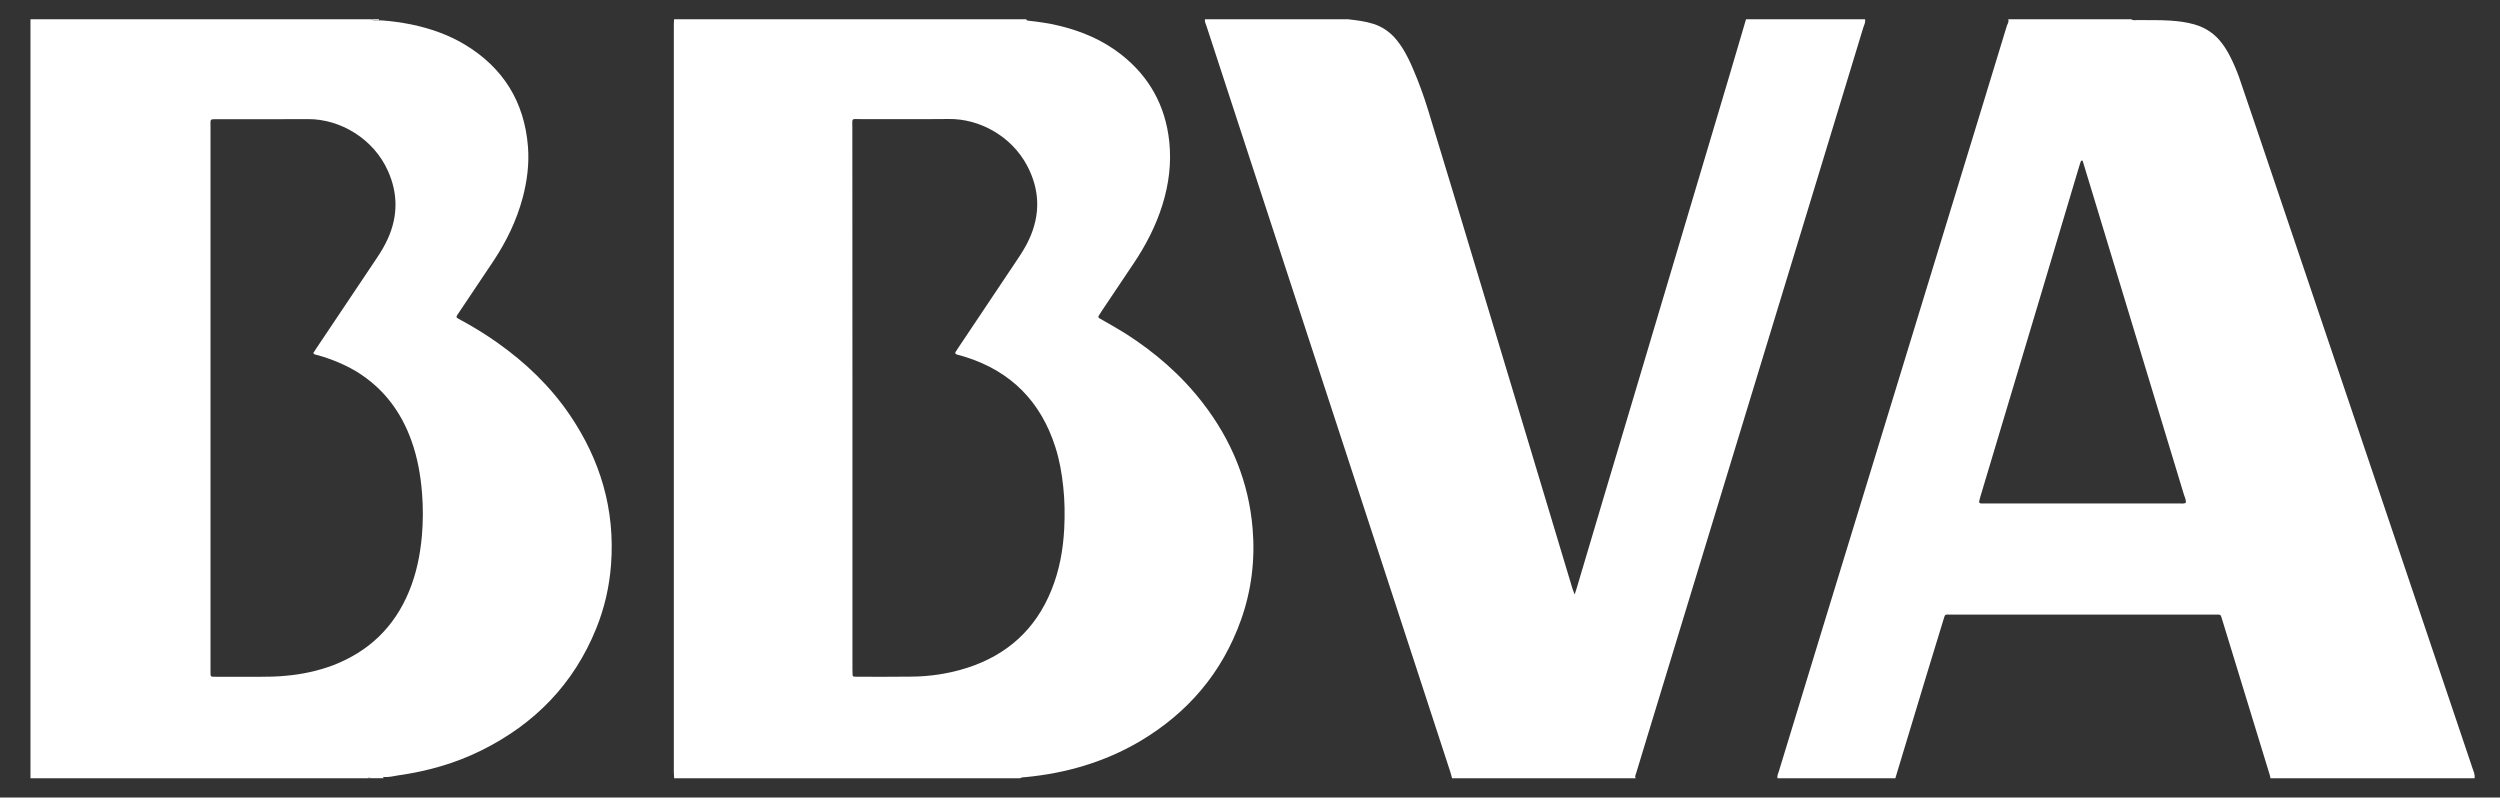 <?xml version="1.0" encoding="utf-8"?>
<!-- Generator: Adobe Illustrator 16.0.0, SVG Export Plug-In . SVG Version: 6.00 Build 0)  -->
<!DOCTYPE svg PUBLIC "-//W3C//DTD SVG 1.1//EN" "http://www.w3.org/Graphics/SVG/1.1/DTD/svg11.dtd">
<svg version="1.1" id="Layer_1" xmlns="http://www.w3.org/2000/svg" xmlns:xlink="http://www.w3.org/1999/xlink" x="0px" y="0px"
	 width="48.065px" height="15.333px" viewBox="0.917 0 48.065 15.333" enable-background="new 0.917 0 48.065 15.333"
	 xml:space="preserve">
<rect x="0.917" y="0" width="48.065" height="15.333" fill="#333333" stroke="none"/>
<g>
	<path fill="#FFFFFF" d="M7.982,14.963c-2.159,0-4.317,0-6.479,0c0-4.865,0-9.728,0-14.592c2.185,0,4.368,0,6.551,0
		c0.045,0.036,0.101,0.021,0.152,0.022c0.021,0,0.041-0.002,0.061,0c0.187,0.014,0.371,0.04,0.553,0.076
		c0.364,0.076,0.712,0.195,1.032,0.387c0.742,0.447,1.148,1.104,1.216,1.966c0.026,0.335-0.018,0.666-0.104,0.988
		c-0.116,0.431-0.309,0.828-0.554,1.199c-0.218,0.327-0.438,0.654-0.657,0.981c-0.013,0.02-0.028,0.039-0.041,0.06
		C9.685,6.097,9.687,6.102,9.729,6.127c0.023,0.014,0.049,0.027,0.074,0.041c0.231,0.125,0.456,0.265,0.672,0.417
		c0.545,0.385,1.021,0.839,1.398,1.394c0.589,0.868,0.871,1.82,0.792,2.876c-0.032,0.424-0.126,0.836-0.285,1.228
		c-0.432,1.067-1.181,1.836-2.209,2.345c-0.506,0.251-1.043,0.401-1.601,0.48c-0.092,0.015-0.184,0.039-0.279,0.03
		c-0.068,0-0.135,0-0.204,0.001C8.05,14.938,8.013,14.938,7.982,14.963z M6.939,6.789c0.024-0.037,0.045-0.071,0.068-0.104
		C7.392,6.11,7.776,5.537,8.16,4.964c0.082-0.122,0.156-0.246,0.216-0.38c0.193-0.431,0.193-0.865,0.001-1.295
		C8.102,2.669,7.459,2.287,6.84,2.29C6.259,2.293,5.679,2.292,5.099,2.292c-0.151,0-0.135-0.012-0.135,0.139
		c0,0.946,0,1.892,0,2.836c0,2.528,0,5.055,0,7.585c0,0.039,0,0.082,0.001,0.119c0,0.025,0.016,0.039,0.038,0.039
		c0.033,0.002,0.065,0.002,0.098,0.002c0.267,0,0.535,0,0.802,0c0.176,0,0.35-0.003,0.524-0.021
		c0.304-0.028,0.601-0.092,0.887-0.198c0.693-0.266,1.184-0.735,1.468-1.425c0.141-0.341,0.213-0.697,0.246-1.063
		c0.024-0.273,0.025-0.551,0.003-0.826c-0.027-0.34-0.087-0.678-0.201-0.998C8.63,7.916,8.288,7.461,7.772,7.144
		C7.54,7.005,7.288,6.903,7.025,6.828C6.998,6.823,6.968,6.823,6.939,6.789z"/>
	<path fill="#FFFFFF" d="M13.877,0.37c2.258,0,4.515,0,6.772,0c0.002,0.029,0.025,0.025,0.045,0.028
		c0.193,0.022,0.386,0.049,0.575,0.094c0.44,0.105,0.849,0.277,1.206,0.558c0.541,0.425,0.848,0.984,0.922,1.667
		c0.044,0.413-0.006,0.818-0.129,1.215c-0.127,0.409-0.322,0.787-0.562,1.142c-0.206,0.305-0.411,0.612-0.616,0.919
		c-0.019,0.027-0.036,0.055-0.052,0.083c-0.009,0.016-0.001,0.031,0.013,0.041c0.021,0.013,0.043,0.024,0.063,0.036
		c0.147,0.085,0.296,0.168,0.441,0.259c0.57,0.363,1.074,0.8,1.487,1.335c0.551,0.714,0.884,1.517,0.958,2.418
		c0.05,0.599-0.022,1.186-0.223,1.752c-0.364,1.021-1.024,1.791-1.954,2.341c-0.672,0.393-1.404,0.606-2.177,0.682
		c-0.041,0.005-0.082-0.001-0.118,0.023c-2.217,0-4.434,0-6.65,0c-0.002-0.042-0.006-0.083-0.006-0.122c0-4.781,0-9.565,0-14.349
		C13.871,0.452,13.875,0.412,13.877,0.37z M17.306,7.646c0,1.738,0,3.473,0,5.211c0,0.044,0.001,0.082,0.003,0.121
		c0.001,0.021,0.014,0.03,0.031,0.031c0.021,0.002,0.041,0.002,0.062,0.002c0.34,0,0.682,0.003,1.022-0.002
		c0.371-0.001,0.736-0.057,1.09-0.17c0.768-0.248,1.313-0.741,1.616-1.49c0.155-0.38,0.227-0.778,0.248-1.188
		c0.013-0.268,0.01-0.532-0.019-0.8c-0.027-0.261-0.072-0.517-0.151-0.763c-0.277-0.87-0.846-1.453-1.718-1.731
		c-0.058-0.02-0.116-0.034-0.176-0.051c-0.032-0.011-0.04-0.028-0.022-0.055c0.02-0.03,0.041-0.061,0.06-0.091
		c0.38-0.567,0.758-1.132,1.137-1.699c0.078-0.118,0.154-0.239,0.213-0.368c0.221-0.478,0.208-0.953-0.037-1.417
		c-0.308-0.581-0.929-0.905-1.503-0.898c-0.564,0.006-1.128,0-1.692,0.002c-0.193,0-0.166-0.029-0.166,0.168
		C17.304,4.189,17.306,5.918,17.306,7.646z"/>
	<path fill="#FFFFFF" d="M39.527,0.37c0.789,0,1.575,0,2.365,0c0.035,0.028,0.076,0.016,0.114,0.016
		c0.212,0.002,0.423-0.003,0.634,0.01c0.159,0.011,0.314,0.029,0.468,0.074c0.218,0.063,0.396,0.183,0.531,0.366
		c0.057,0.075,0.106,0.155,0.148,0.238c0.067,0.129,0.124,0.263,0.175,0.401c0.107,0.313,0.214,0.627,0.321,0.943
		c0.624,1.843,1.247,3.687,1.869,5.53c0.641,1.896,1.278,3.79,1.918,5.685c0.13,0.383,0.259,0.766,0.388,1.151
		c0.021,0.058,0.046,0.113,0.034,0.179c-1.308,0-2.613,0-3.923,0c-0.004-0.024-0.008-0.049-0.016-0.071
		c-0.303-0.989-0.606-1.979-0.909-2.968c-0.007-0.022-0.016-0.047-0.021-0.067c-0.007-0.03-0.026-0.041-0.056-0.041
		c-0.018,0-0.038,0-0.059,0c-1.698,0-3.395,0-5.091,0c-0.115,0-0.1-0.015-0.138,0.108c-0.109,0.358-0.218,0.712-0.326,1.067
		c-0.199,0.659-0.396,1.313-0.596,1.972c-0.754,0-1.511,0-2.265,0c-0.013-0.057,0.02-0.105,0.032-0.155
		c0.588-1.93,1.179-3.858,1.771-5.79c0.71-2.321,1.421-4.641,2.13-6.962c0.159-0.523,0.319-1.047,0.479-1.57
		C39.521,0.449,39.543,0.414,39.527,0.37z M42.942,9.667c0.006-0.058-0.021-0.11-0.038-0.161c-0.583-1.921-1.165-3.84-1.747-5.76
		c-0.063-0.209-0.127-0.419-0.191-0.628c-0.005-0.014-0.005-0.036-0.027-0.03c-0.009,0-0.019,0.016-0.02,0.025
		c-0.012,0.03-0.018,0.063-0.03,0.093c-0.253,0.854-0.51,1.708-0.765,2.563c-0.377,1.262-0.756,2.523-1.134,3.785
		C38.95,9.69,38.956,9.68,39.084,9.68c1.248,0,2.499,0,3.748,0C42.867,9.68,42.904,9.687,42.942,9.667z"/>
	<path fill="#FFFFFF" d="M34.486,0.37c0.764,0,1.526,0,2.289,0c0.011,0.06-0.018,0.111-0.036,0.165
		c-0.619,2.04-1.242,4.081-1.864,6.121c-0.769,2.522-1.536,5.042-2.305,7.563c-0.063,0.214-0.13,0.429-0.194,0.639
		c-0.008,0.034-0.035,0.066-0.011,0.105c-1.177,0-2.353,0-3.53,0c-0.012-0.04-0.021-0.081-0.033-0.118
		c-0.697-2.137-1.394-4.27-2.093-6.405c-0.625-1.913-1.252-3.829-1.878-5.742c-0.24-0.737-0.482-1.473-0.722-2.209
		c-0.012-0.036-0.036-0.074-0.024-0.118c0.917,0,1.836,0,2.752,0c0.165,0.019,0.331,0.038,0.488,0.089
		c0.163,0.053,0.3,0.146,0.413,0.272c0.064,0.074,0.12,0.154,0.17,0.237c0.066,0.113,0.123,0.229,0.173,0.349
		c0.113,0.26,0.21,0.528,0.293,0.799c0.16,0.519,0.314,1.039,0.474,1.56c0.509,1.682,1.013,3.363,1.52,5.043
		c0.261,0.864,0.52,1.733,0.782,2.6c0.01,0.032,0.022,0.062,0.041,0.11c0.016-0.051,0.026-0.079,0.036-0.11
		c0.354-1.195,0.71-2.386,1.067-3.581c0.622-2.091,1.246-4.182,1.869-6.273C34.271,1.102,34.379,0.737,34.486,0.37z"/>
	<path fill="#FFFFFF" d="M8.291,14.936C8.28,14.949,8.283,14.958,8.3,14.962c-0.106,0-0.211,0-0.316,0
		c0.03-0.024,0.067-0.024,0.103-0.024C8.154,14.936,8.223,14.936,8.291,14.936z"/>
	<path fill="#FFFFFF" d="M8.203,0.37c-0.001,0.008,0,0.017,0.005,0.022c-0.051,0-0.105,0.014-0.152-0.022
		C8.105,0.37,8.154,0.37,8.203,0.37z"/>
</g>
</svg>
